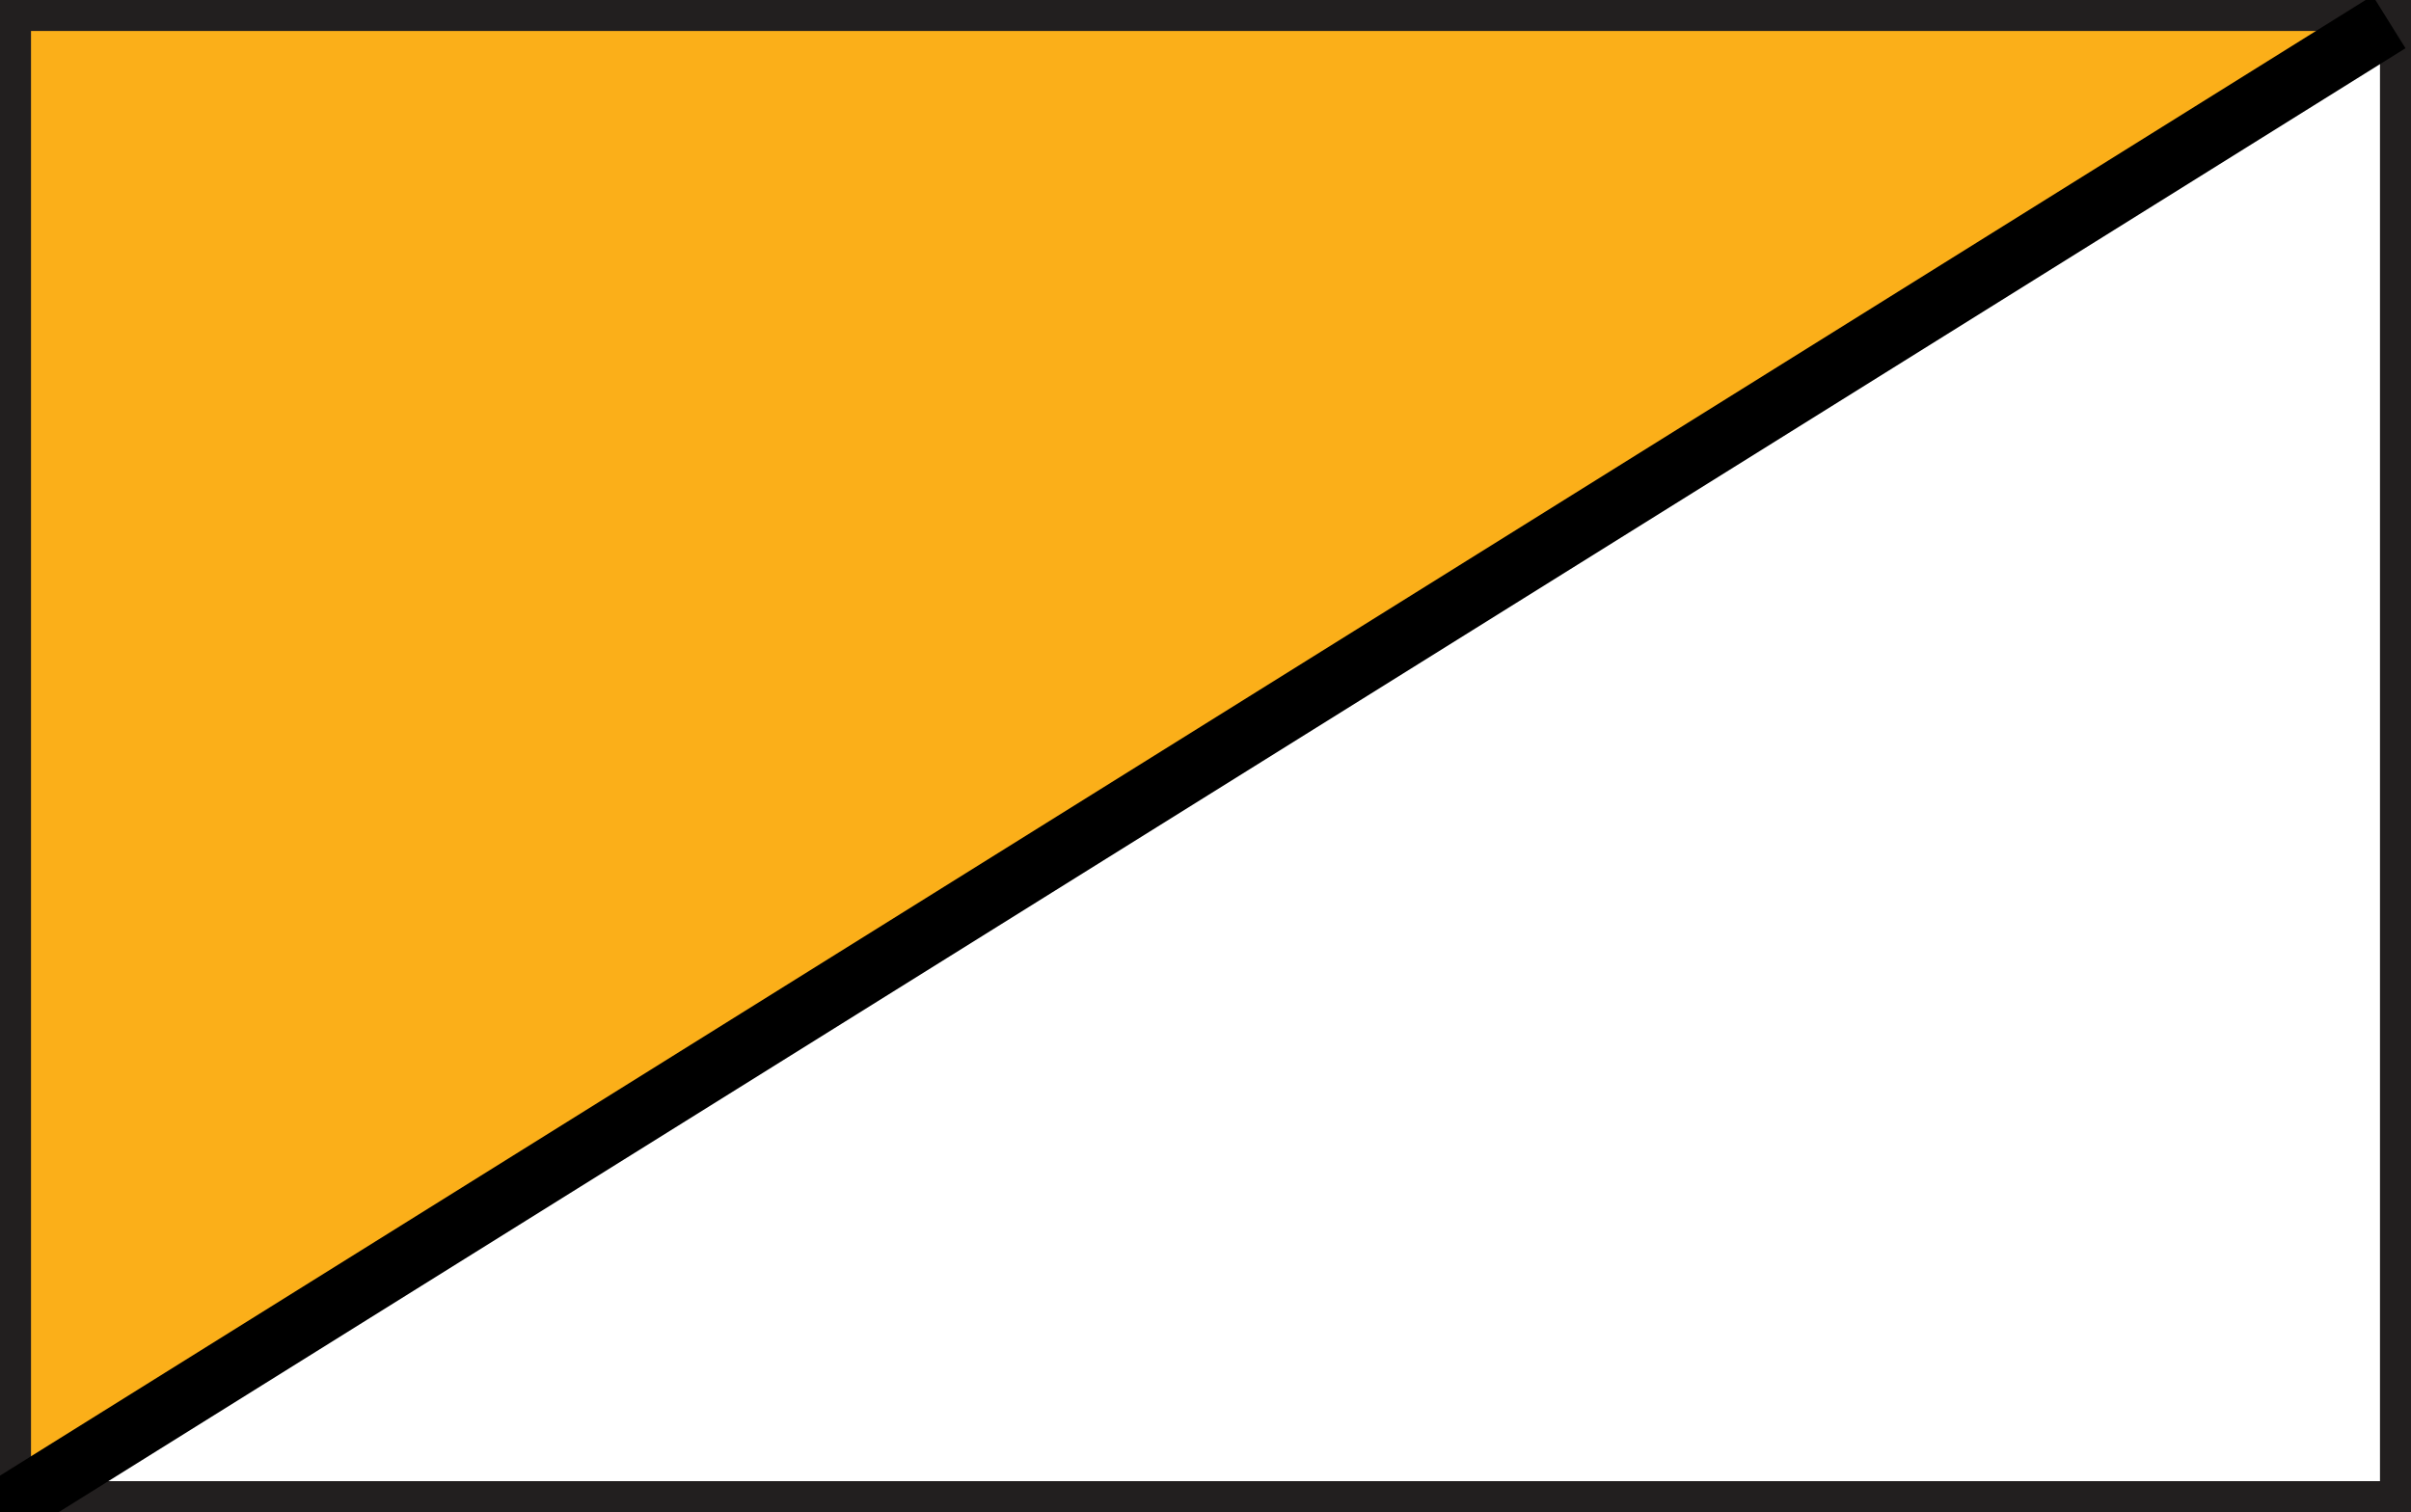 <?xml version="1.0" encoding="utf-8"?>
<!-- Generator: Adobe Illustrator 24.2.2, SVG Export Plug-In . SVG Version: 6.00 Build 0)  -->
<svg version="1.1" id="Layer_1" xmlns="http://www.w3.org/2000/svg" xmlns:xlink="http://www.w3.org/1999/xlink" x="0px" y="0px"
	 width="11px" height="6.9px" viewBox="0 0 11 6.9" style="enable-background:new 0 0 11 6.9;" xml:space="preserve">
<style type="text/css">
	.st0{fill:none;stroke:#221F1F;stroke-width:0.283;stroke-linecap:round;}
	.st1{fill:#FBAF19;}
	.st2{fill:#FFFFFF;stroke:#000000;stroke-width:0.283;stroke-miterlimit:10;}
</style>
<path class="st0" d="M11.5,6.3"/>
<polyline class="st1" points="11,0 0,0 0,6.9 "/>
<rect x="0" y="0" class="st0" width="11" height="6.9"/>
<line class="st2" x1="0" y1="6.9" x2="10.9" y2="0.1"/>
</svg>

